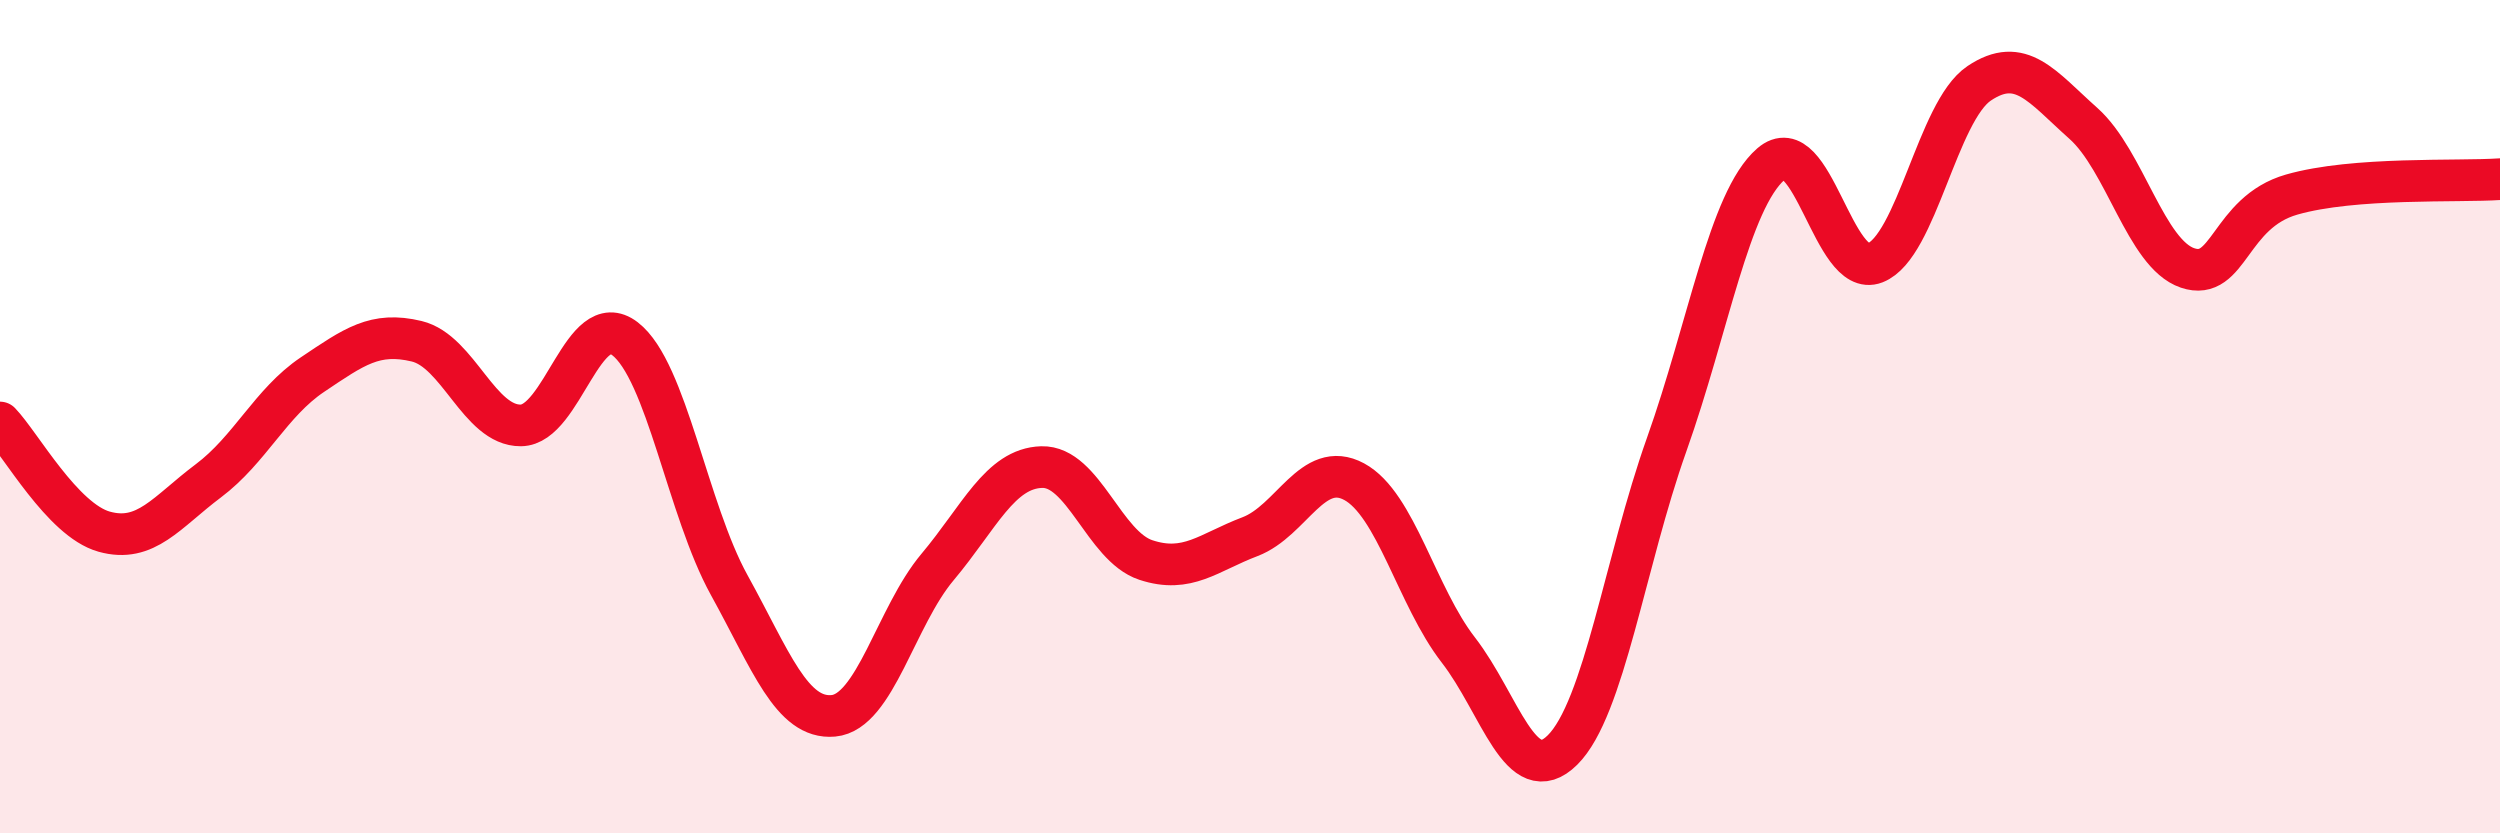 
    <svg width="60" height="20" viewBox="0 0 60 20" xmlns="http://www.w3.org/2000/svg">
      <path
        d="M 0,10.14 C 0.5,10.66 1.5,12.48 2.5,12.76 C 3.5,13.04 4,12.29 5,11.54 C 6,10.79 6.5,9.66 7.5,8.99 C 8.5,8.32 9,7.95 10,8.19 C 11,8.43 11.5,10.22 12.5,10.21 C 13.5,10.2 14,7.36 15,8.13 C 16,8.9 16.5,12.23 17.5,14.04 C 18.5,15.85 19,17.27 20,17.18 C 21,17.09 21.5,14.8 22.5,13.61 C 23.5,12.42 24,11.24 25,11.21 C 26,11.18 26.5,13.11 27.5,13.44 C 28.5,13.77 29,13.26 30,12.88 C 31,12.5 31.5,11.02 32.5,11.56 C 33.5,12.1 34,14.31 35,15.6 C 36,16.89 36.5,18.99 37.5,18 C 38.5,17.01 39,13.48 40,10.67 C 41,7.86 41.5,4.81 42.5,3.94 C 43.5,3.07 44,6.7 45,6.31 C 46,5.92 46.5,2.67 47.5,2 C 48.5,1.33 49,2.07 50,2.96 C 51,3.85 51.5,6.09 52.5,6.43 C 53.5,6.77 53.5,5.1 55,4.67 C 56.5,4.24 59,4.37 60,4.3L60 20L0 20Z"
        fill="#EB0A25"
        opacity="0.1"
        stroke-linecap="round"
        stroke-linejoin="round"
      />
      <path
        d="M 0,10.14 C 0.5,10.66 1.5,12.48 2.5,12.76 C 3.5,13.04 4,12.29 5,11.54 C 6,10.79 6.5,9.66 7.5,8.99 C 8.5,8.32 9,7.95 10,8.19 C 11,8.43 11.5,10.22 12.5,10.21 C 13.5,10.2 14,7.36 15,8.13 C 16,8.9 16.5,12.23 17.5,14.04 C 18.5,15.85 19,17.27 20,17.18 C 21,17.09 21.5,14.8 22.5,13.61 C 23.5,12.42 24,11.24 25,11.21 C 26,11.18 26.5,13.11 27.5,13.44 C 28.5,13.77 29,13.26 30,12.88 C 31,12.5 31.5,11.02 32.5,11.56 C 33.5,12.1 34,14.31 35,15.6 C 36,16.89 36.5,18.99 37.5,18 C 38.5,17.01 39,13.48 40,10.67 C 41,7.86 41.5,4.81 42.5,3.94 C 43.5,3.07 44,6.7 45,6.31 C 46,5.92 46.5,2.67 47.5,2 C 48.5,1.33 49,2.07 50,2.96 C 51,3.85 51.5,6.09 52.5,6.43 C 53.5,6.77 53.5,5.1 55,4.67 C 56.5,4.24 59,4.37 60,4.3"
        stroke="#EB0A25"
        stroke-width="1"
        fill="none"
        stroke-linecap="round"
        stroke-linejoin="round"
      />
    </svg>
  
